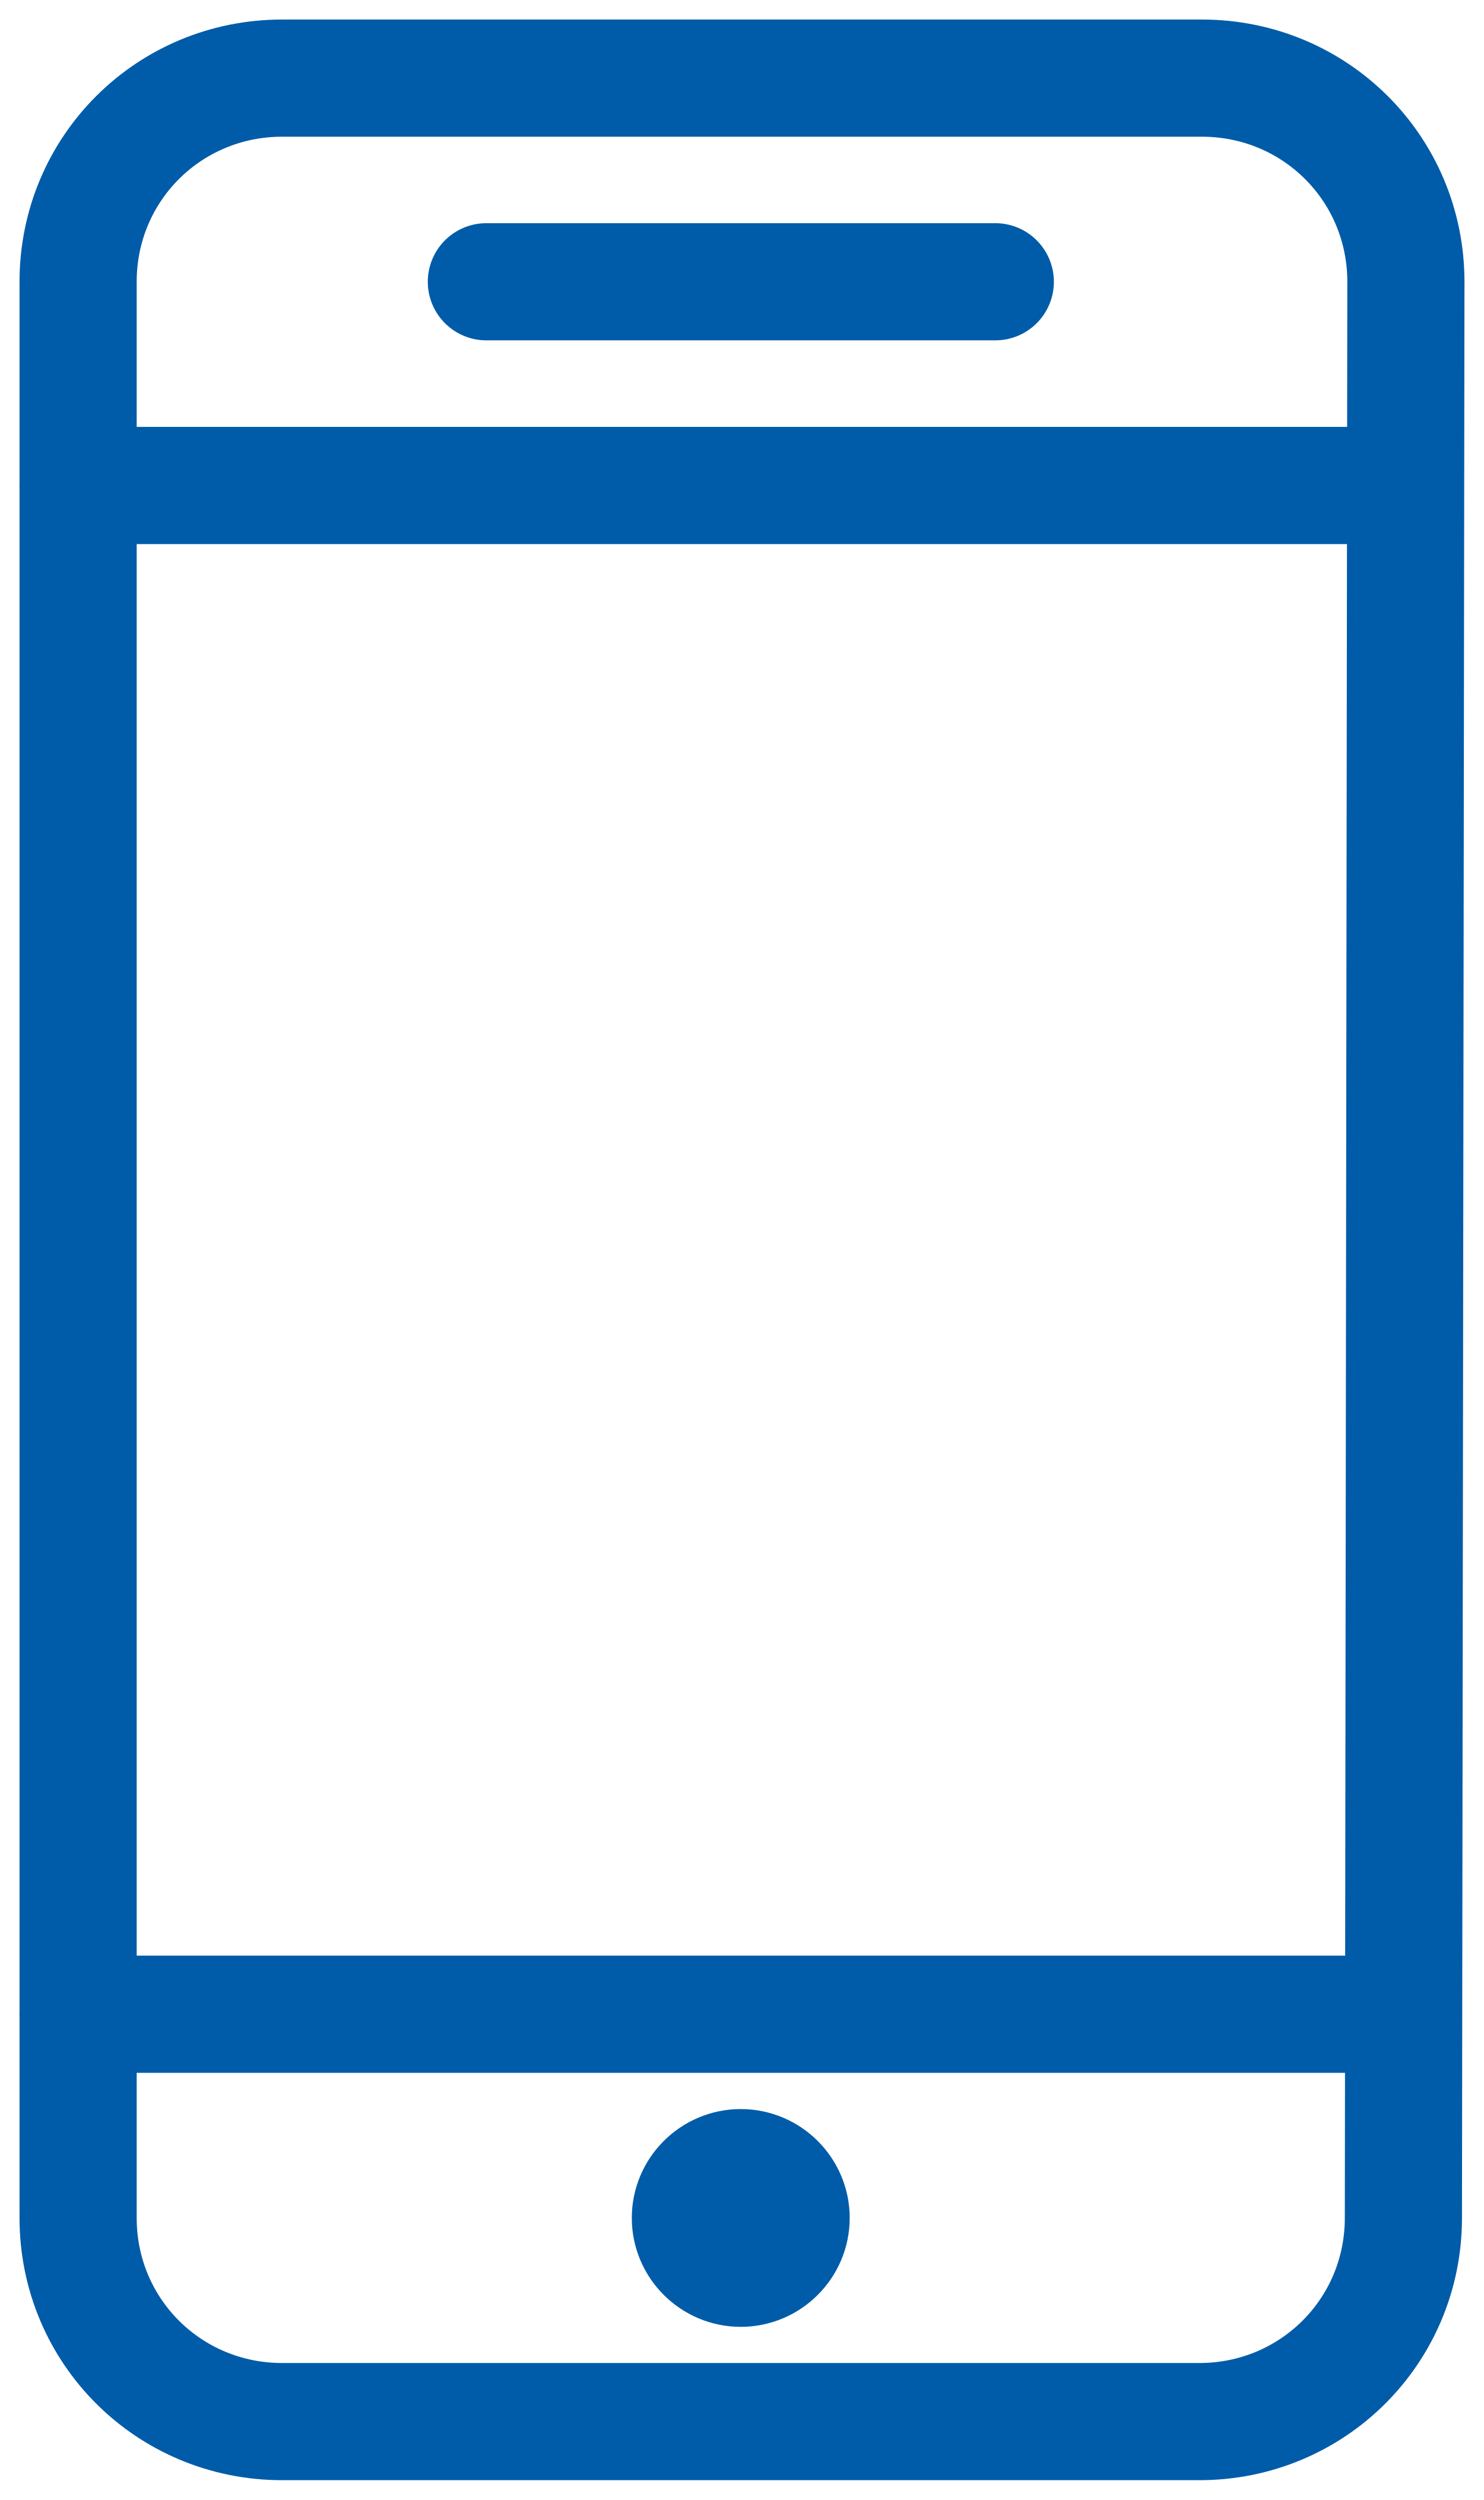 <?xml version="1.0" encoding="UTF-8"?>
<svg xmlns="http://www.w3.org/2000/svg" width="19" height="32" viewBox="0 0 19 32" fill="none">
  <path d="M17.968 28.393C17.968 29.841 16.806 31 15.355 31H3.613C2.161 31 1 29.841 1 28.393V3.607C1 2.159 2.161 1 3.613 1H15.387C16.839 1 18 2.159 18 3.607L17.968 28.393Z" stroke="#005CA9" stroke-width="1.5" stroke-miterlimit="10" stroke-linecap="round" stroke-linejoin="round"></path>
  <path d="M17.968 25.785H1" stroke="#005CA9" stroke-width="1.5" stroke-miterlimit="10" stroke-linecap="round" stroke-linejoin="round"></path>
  <path d="M17.968 6.215H1" stroke="#005CA9" stroke-width="1.5" stroke-miterlimit="10" stroke-linecap="round" stroke-linejoin="round"></path>
  <path d="M6.227 3.607H12.743" stroke="#005CA9" stroke-width="1.5" stroke-miterlimit="10" stroke-linecap="round" stroke-linejoin="round"></path>
  <path d="M9.484 29.037C9.129 29.037 8.839 28.747 8.839 28.393C8.839 28.039 9.129 27.749 9.484 27.749C9.839 27.749 10.129 28.039 10.129 28.393C10.129 28.747 9.839 29.037 9.484 29.037Z" fill="#005CA9" stroke="#005CA9" stroke-width="1.5" stroke-miterlimit="10" stroke-linejoin="round"></path>
</svg>
